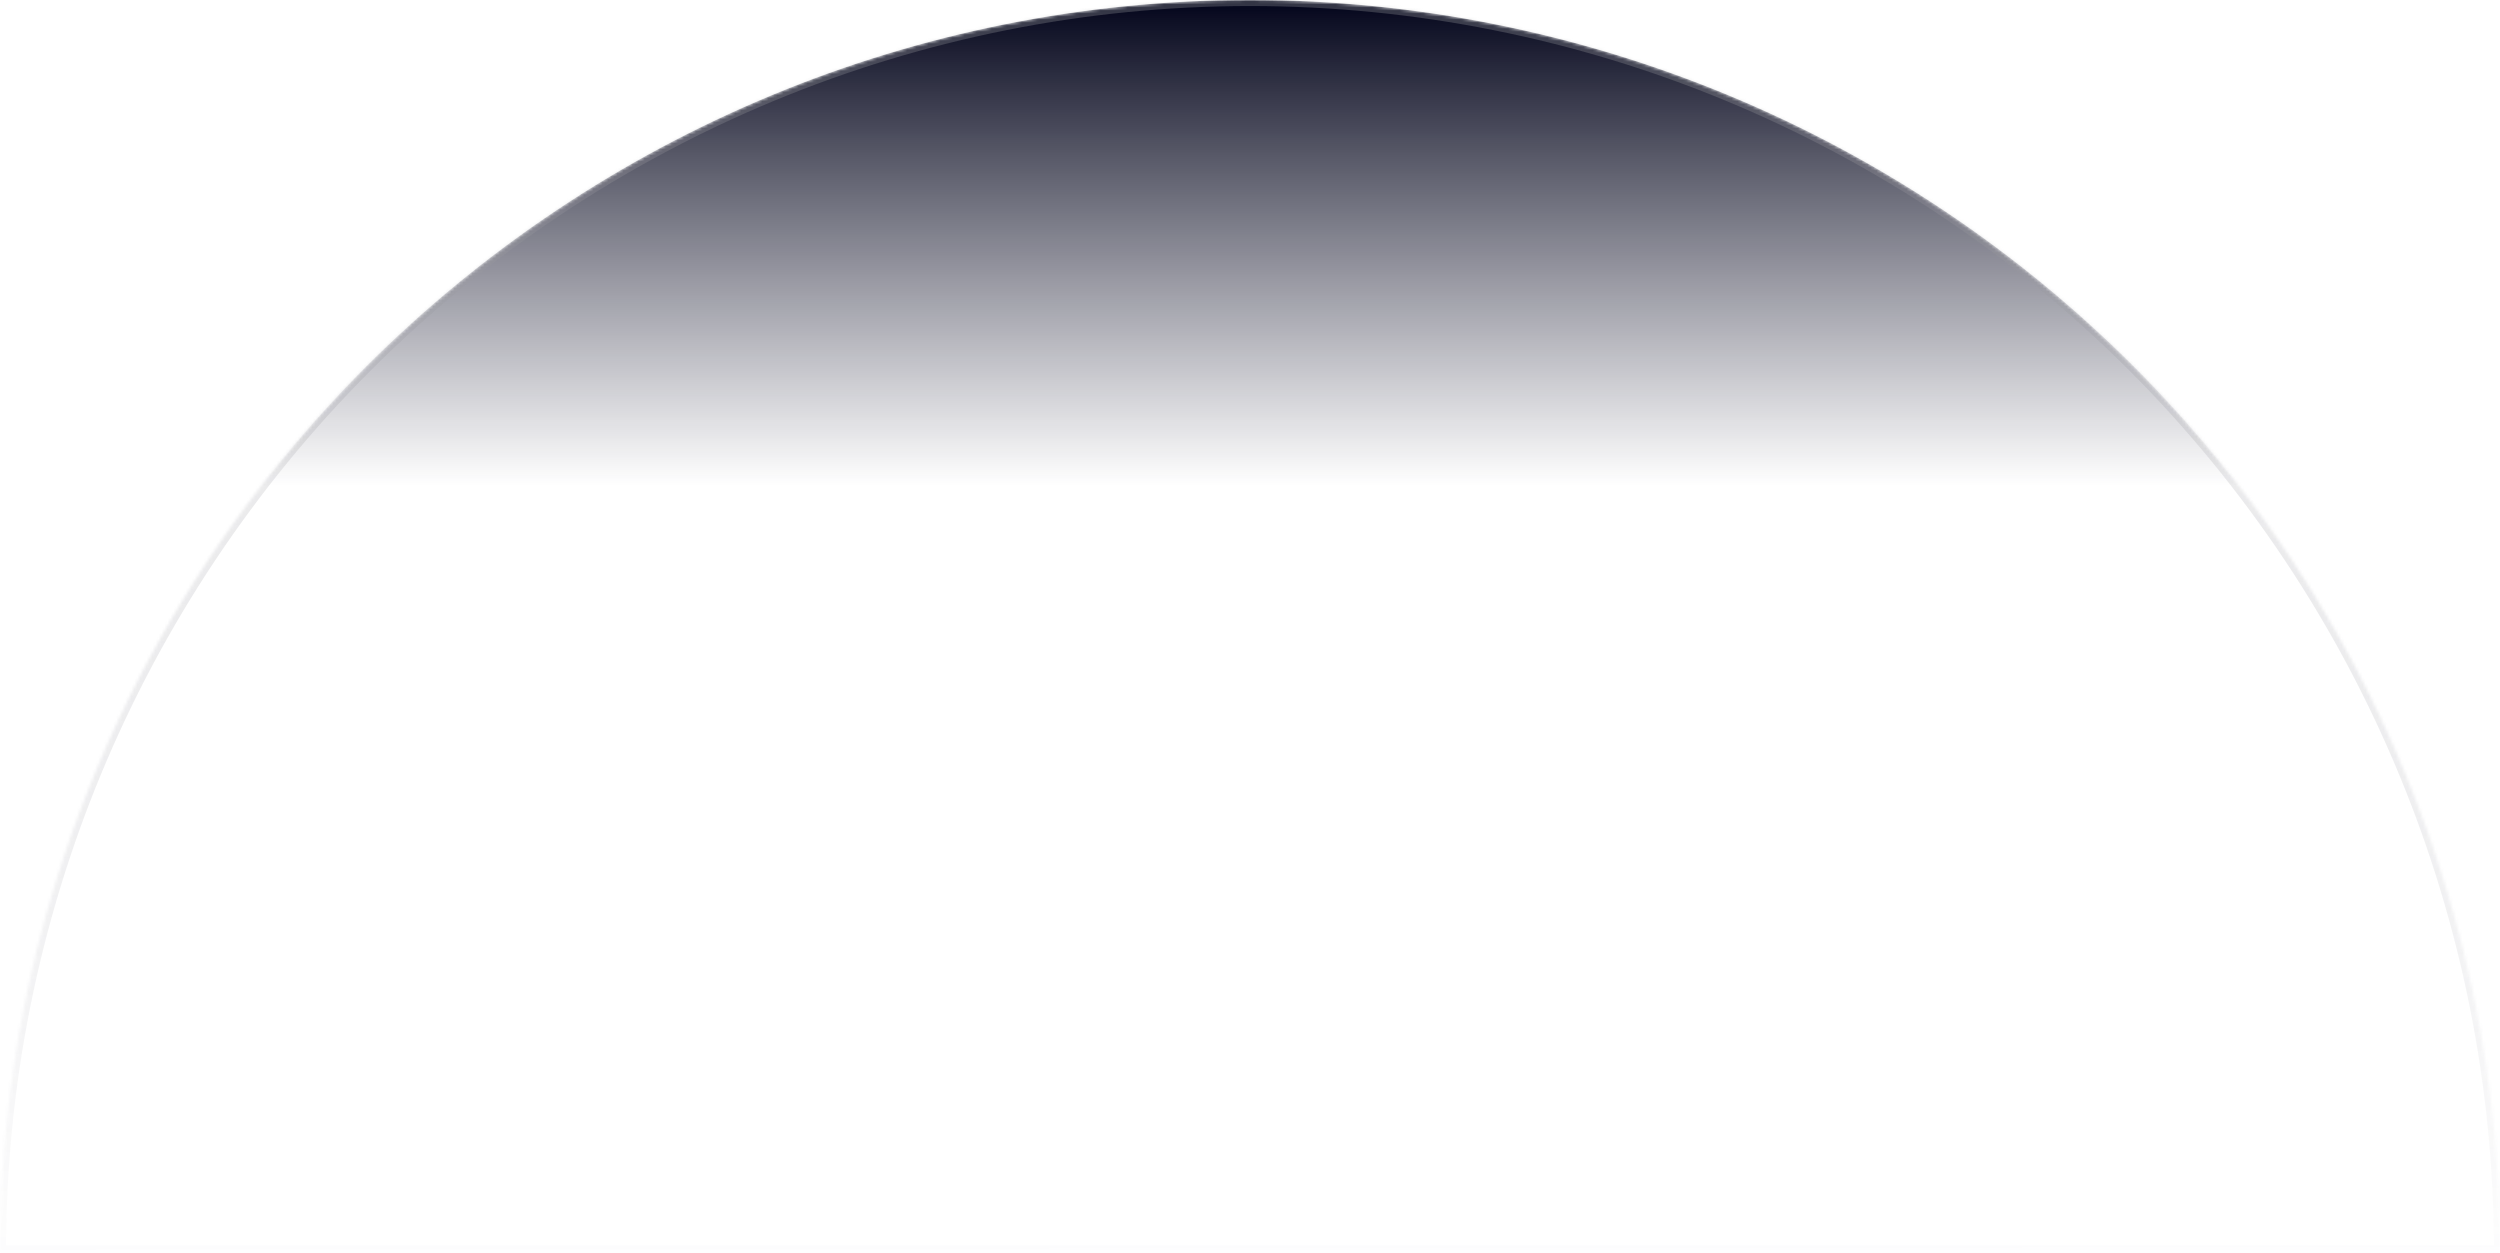 <svg width="828" height="415" viewBox="0 0 828 415" fill="none" xmlns="http://www.w3.org/2000/svg">
<mask id="path-1-inside-1_6_245" fill="white">
<path d="M828 414.5C828 304.568 784.382 199.138 706.742 121.404C629.102 43.67 523.8 8.29965e-06 414 0C304.2 -8.29965e-06 198.898 43.67 121.258 121.404C43.618 199.138 1.65793e-05 304.568 0 414.5L414 414.5H828Z"/>
</mask>
<path d="M828 414.5C828 304.568 784.382 199.138 706.742 121.404C629.102 43.67 523.8 8.29965e-06 414 0C304.2 -8.29965e-06 198.898 43.67 121.258 121.404C43.618 199.138 1.65793e-05 304.568 0 414.5L414 414.5H828Z" fill="url(#paint0_linear_6_245)" stroke="url(#paint1_linear_6_245)" stroke-width="4" mask="url(#path-1-inside-1_6_245)"/>
<defs>
<linearGradient id="paint0_linear_6_245" x1="414" y1="0" x2="414" y2="161" gradientUnits="userSpaceOnUse">
<stop stop-color="#02041A"/>
<stop offset="1" stop-color="#16162E" stop-opacity="0"/>
</linearGradient>
<linearGradient id="paint1_linear_6_245" x1="414" y1="0" x2="414.446" y2="429.637" gradientUnits="userSpaceOnUse">
<stop stop-color="#B9B9B9" stop-opacity="0.26"/>
<stop offset="1" stop-color="#212139" stop-opacity="0"/>
</linearGradient>
</defs>
</svg>
